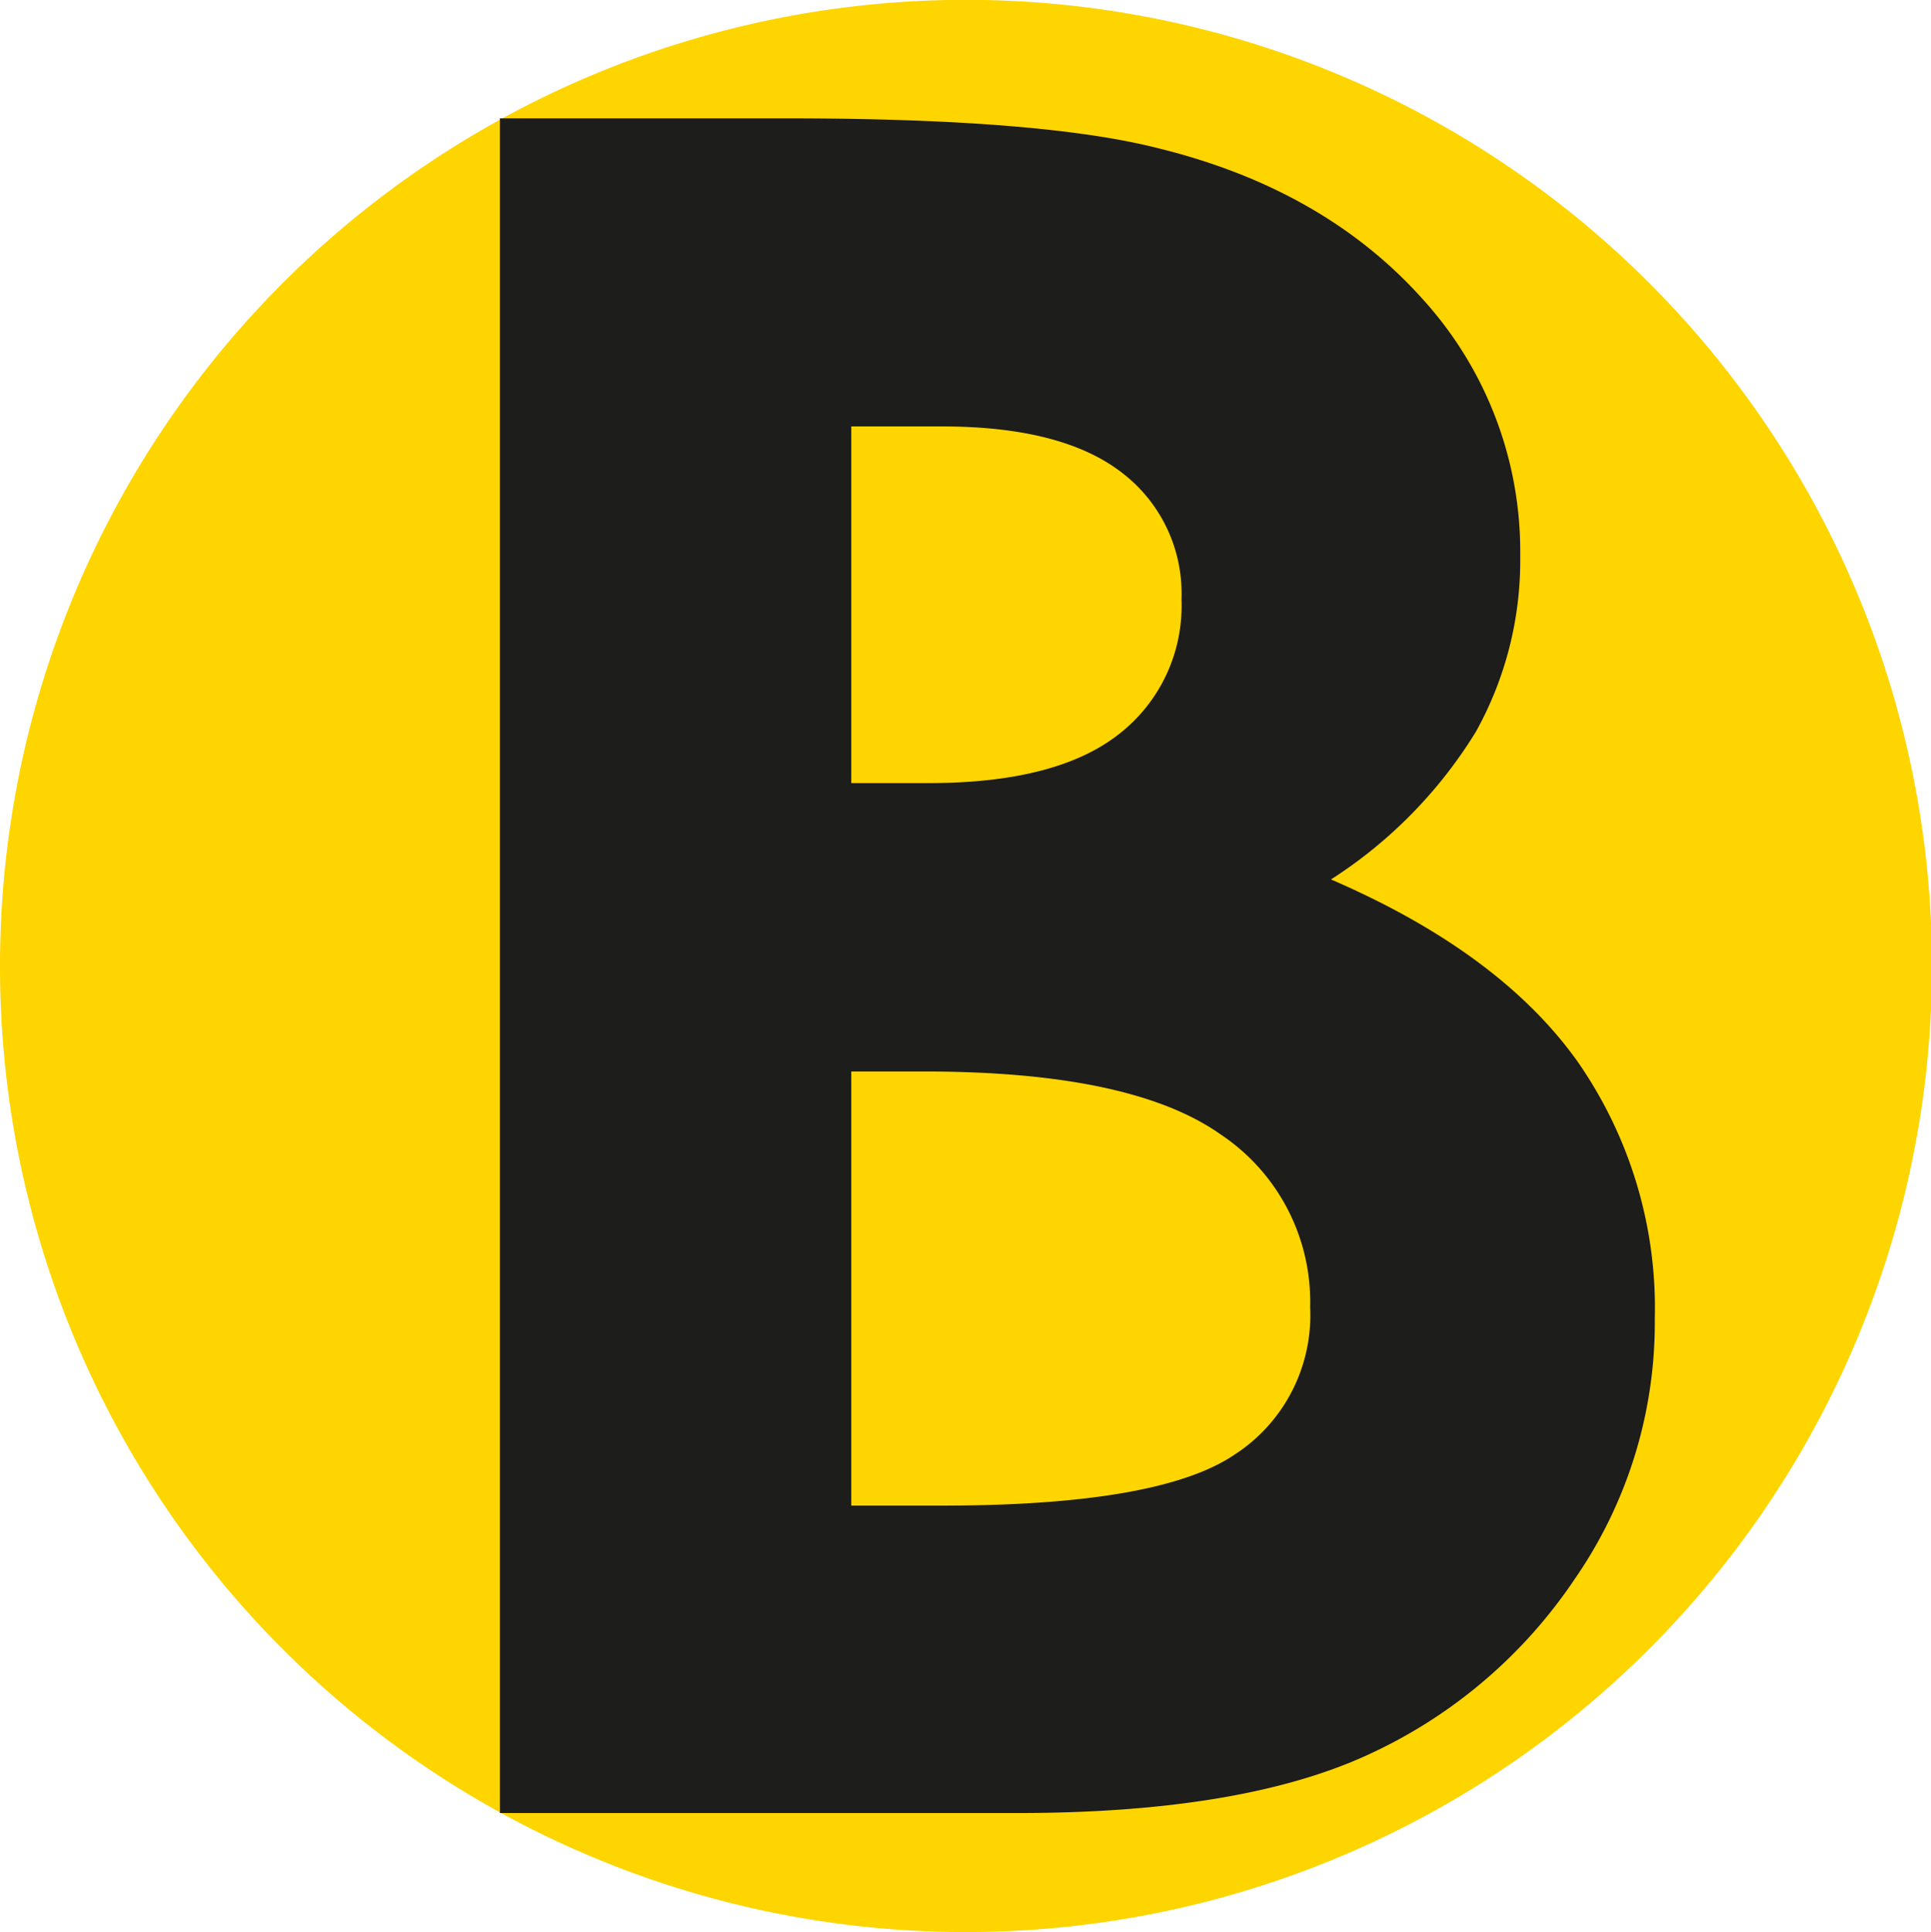 <svg id="Calque_1" data-name="Calque 1" xmlns="http://www.w3.org/2000/svg" viewBox="0 0 117.66 117.71"><defs><style>.cls-1{fill:#ffd500;}.cls-2{fill:#1d1d1b;}</style></defs><path class="cls-1" d="M99.37,287.07a58.86,58.86,0,1,0-58.83-58.85,58.83,58.83,0,0,0,58.83,58.85" transform="translate(-40.54 -169.36)"/><path class="cls-2" d="M96.86,234.64q12.65,0,18.08,3.85A12.26,12.26,0,0,1,120.37,249a10.12,10.12,0,0,1-4.63,9q-4.63,3.11-18,3.09H92.41V234.64Zm1.07-39.3q7.36,0,11,2.84a9.25,9.25,0,0,1,3.6,7.69,9.89,9.89,0,0,1-3.79,8.2c-2.53,2-6.41,3-11.61,3H92.41V195.34Zm4.6,84.48q13.62,0,21.34-3.54a30.36,30.36,0,0,0,12.61-10.7,27.42,27.42,0,0,0,4.89-15.86A26.25,26.25,0,0,0,136.64,234q-4.74-6.63-15-11.06a28.2,28.2,0,0,0,8.83-9,21.45,21.45,0,0,0,2.7-10.7,22.85,22.85,0,0,0-6-15.72q-6-6.66-16.06-9.13-7.11-1.81-22.49-1.82H71V279.82Z" transform="translate(-40.54 -169.36)"/></svg>